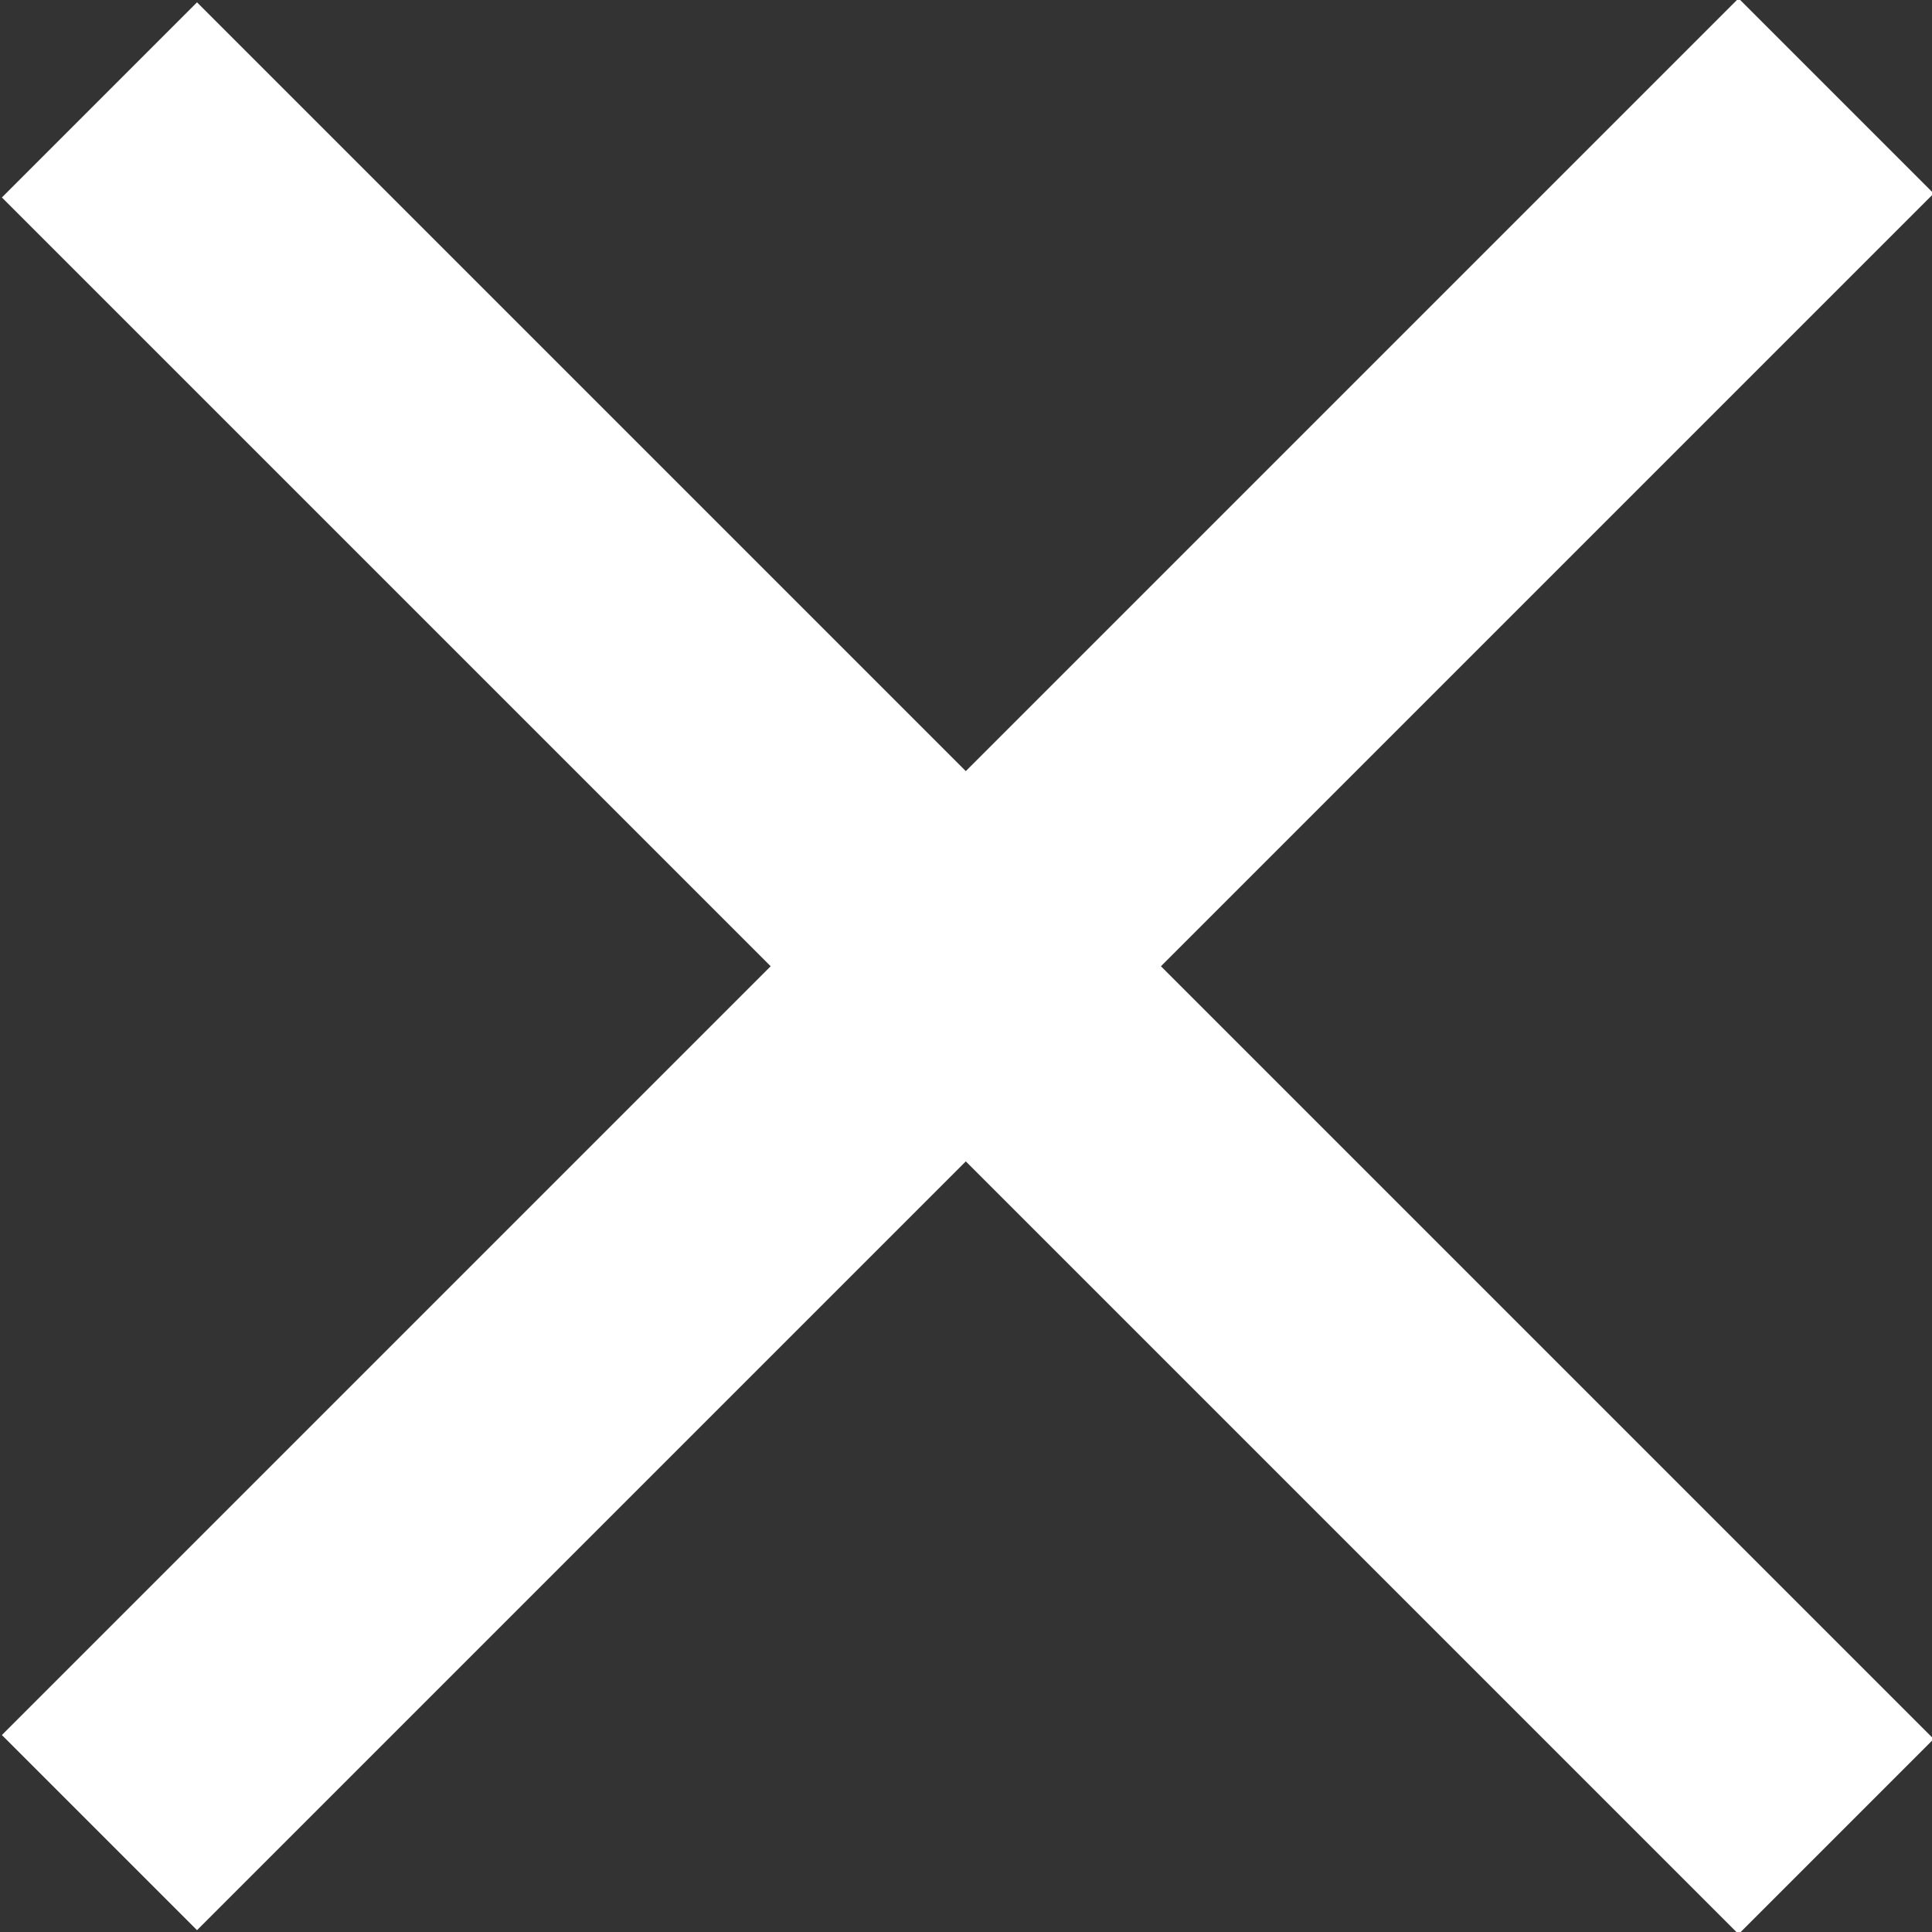 <?xml version="1.0" encoding="utf-8"?>
<!-- Generator: Adobe Illustrator 22.0.0, SVG Export Plug-In . SVG Version: 6.00 Build 0)  -->
<svg version="1.1" id="レイヤー_1" xmlns="http://www.w3.org/2000/svg" xmlns:xlink="http://www.w3.org/1999/xlink" x="0px"
	 y="0px" viewBox="0 0 35 35" style="enable-background:new 0 0 35 35;" xml:space="preserve">
<rect x="0" y="0" width="35" height="35" fill="#333333" stroke="none"/>
<style type="text/css">
	.st0{fill:#FFFFFF;}
</style>
<title>close_btn</title>
<rect x="15" y="-4.7" transform="matrix(0.707 -0.707 0.707 0.707 -7.248 17.505)" class="st0" width="5" height="44.5"/>
<rect x="-4.7" y="15" transform="matrix(0.707 -0.707 0.707 0.707 -7.248 17.504)" class="st0" width="44.5" height="5"/>
</svg>
